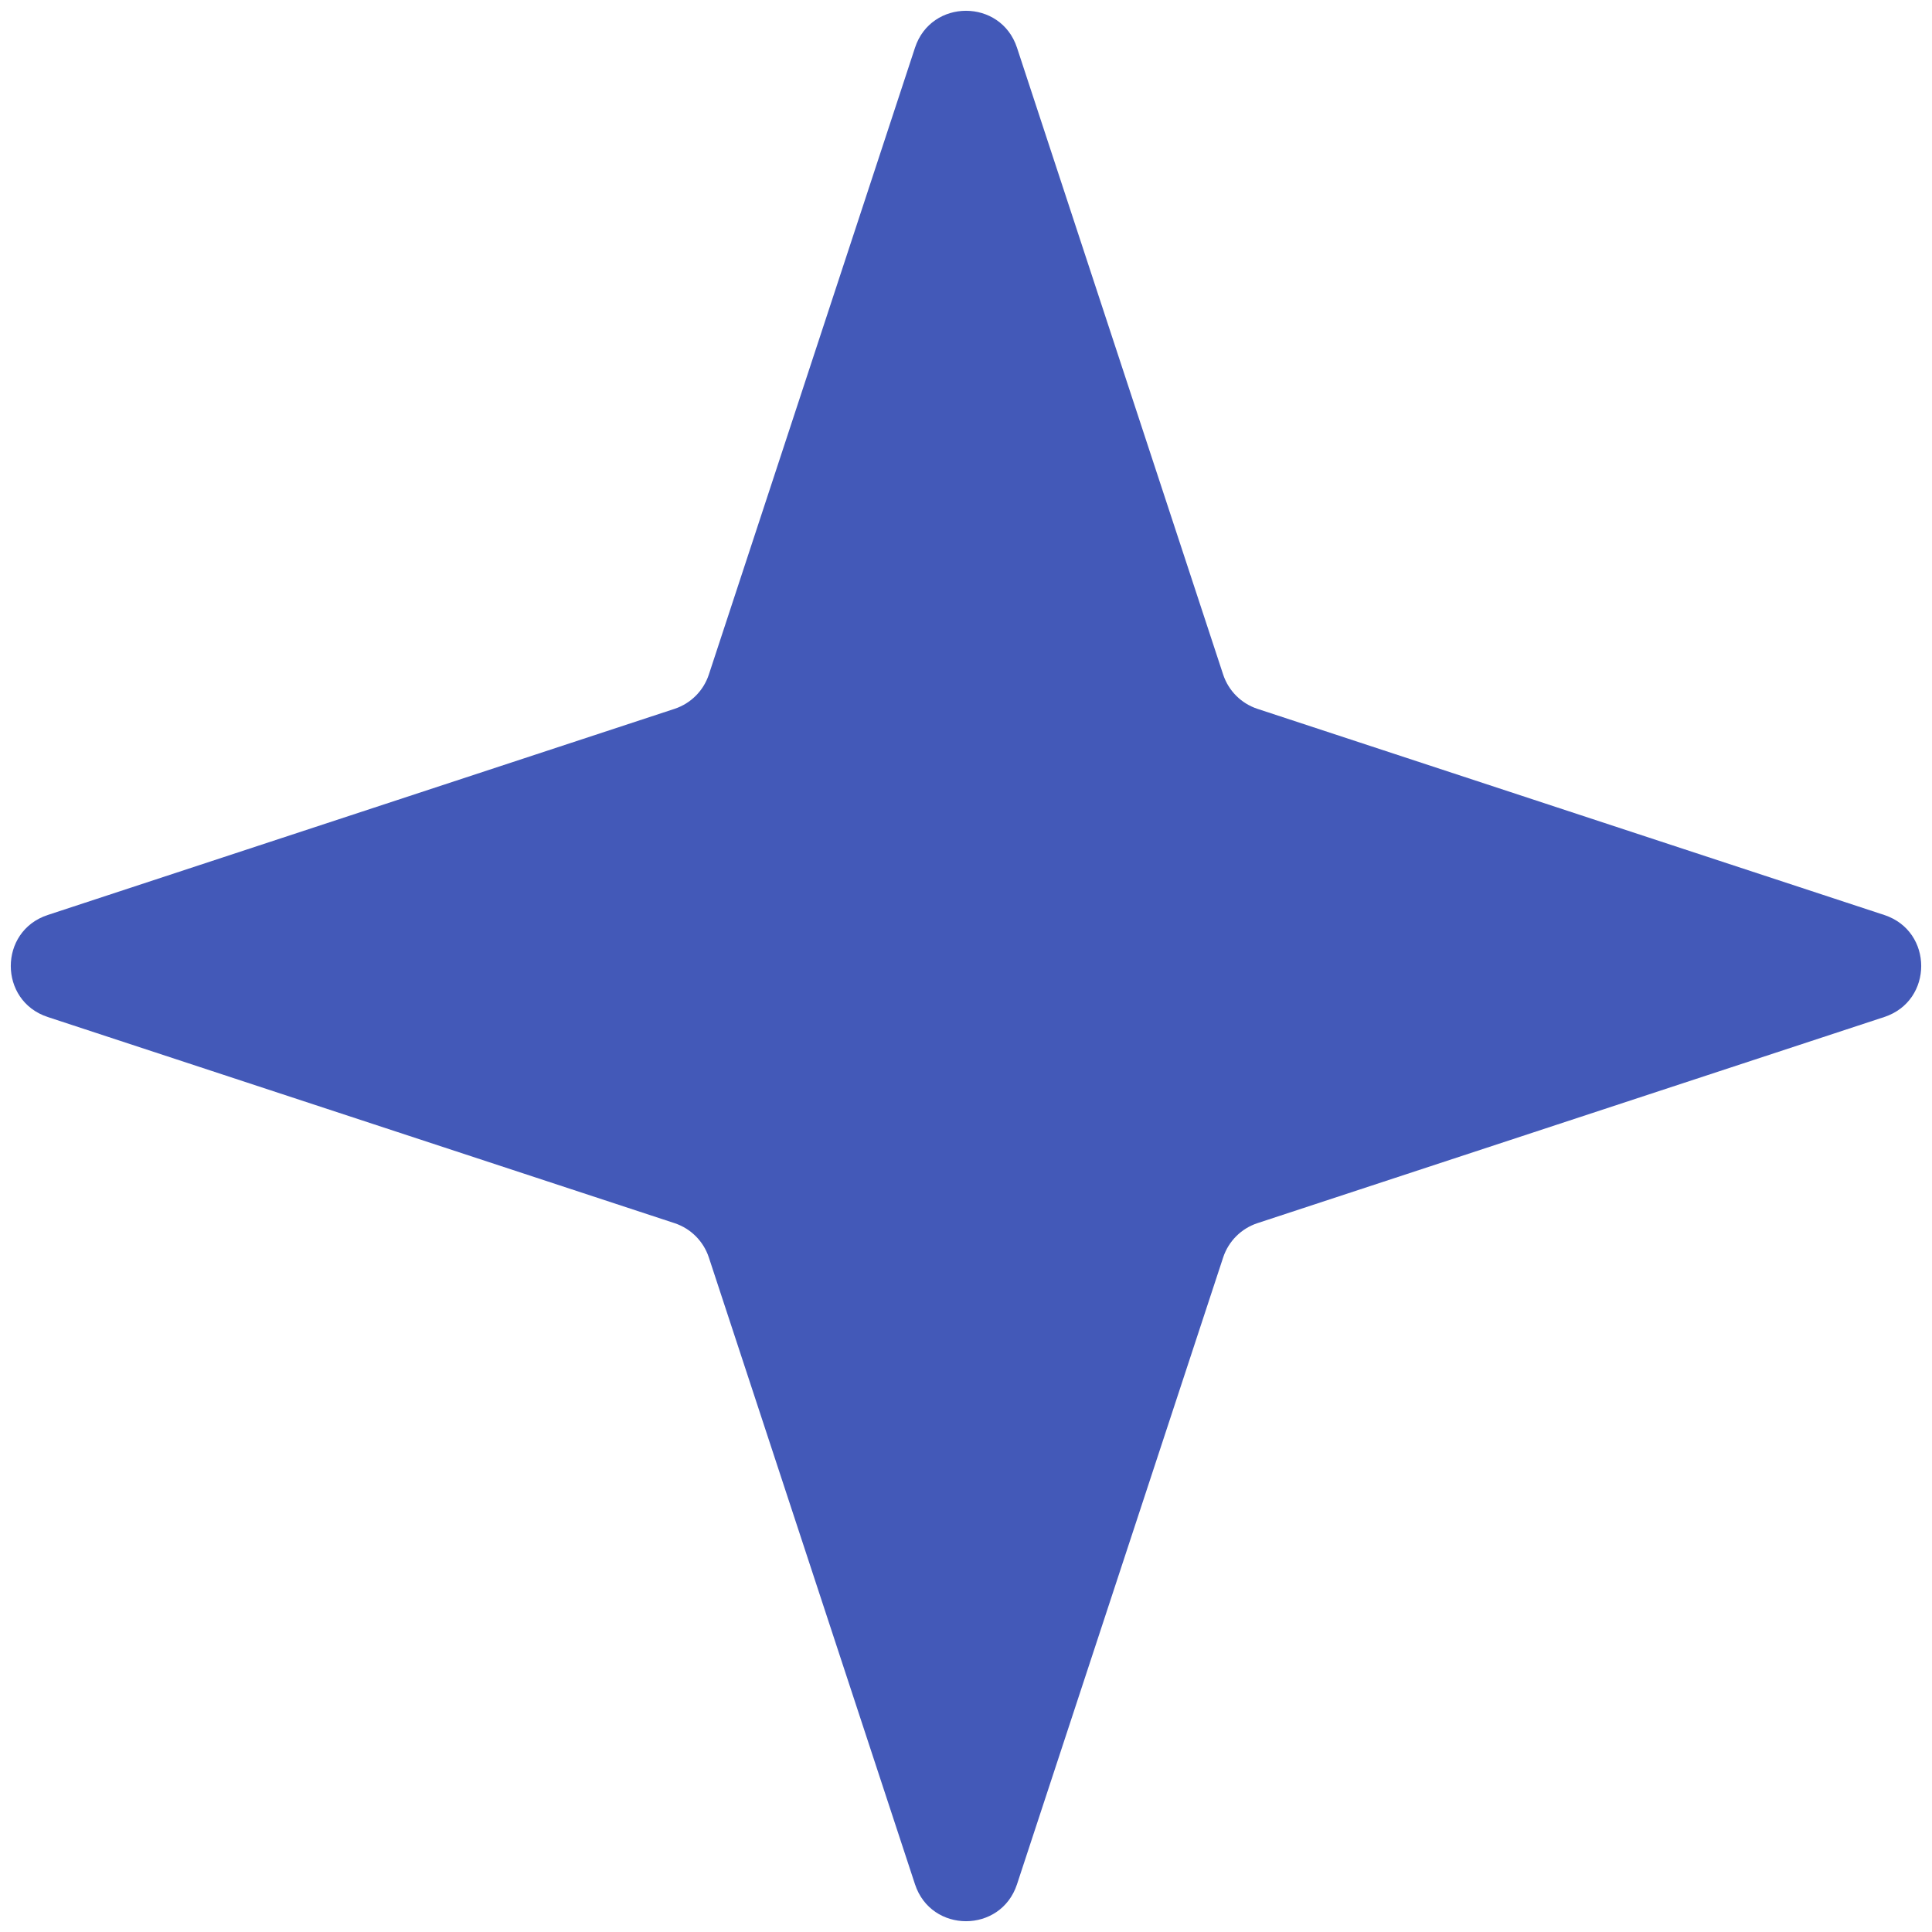 <?xml version="1.0" encoding="UTF-8"?> <svg xmlns="http://www.w3.org/2000/svg" width="18" height="18" viewBox="0 0 18 18" fill="none"><path d="M8.525 0.444C8.676 -0.014 9.324 -0.014 9.475 0.444L11.396 6.285C11.446 6.436 11.564 6.554 11.715 6.604L17.556 8.525C18.014 8.676 18.014 9.324 17.556 9.475L11.715 11.396C11.564 11.446 11.446 11.564 11.396 11.715L9.475 17.556C9.324 18.014 8.676 18.014 8.525 17.556L6.604 11.715C6.554 11.564 6.436 11.446 6.285 11.396L0.444 9.475C-0.014 9.324 -0.014 8.676 0.444 8.525L6.285 6.604C6.436 6.554 6.554 6.436 6.604 6.285L8.525 0.444Z" fill="#4359B8"></path></svg> 